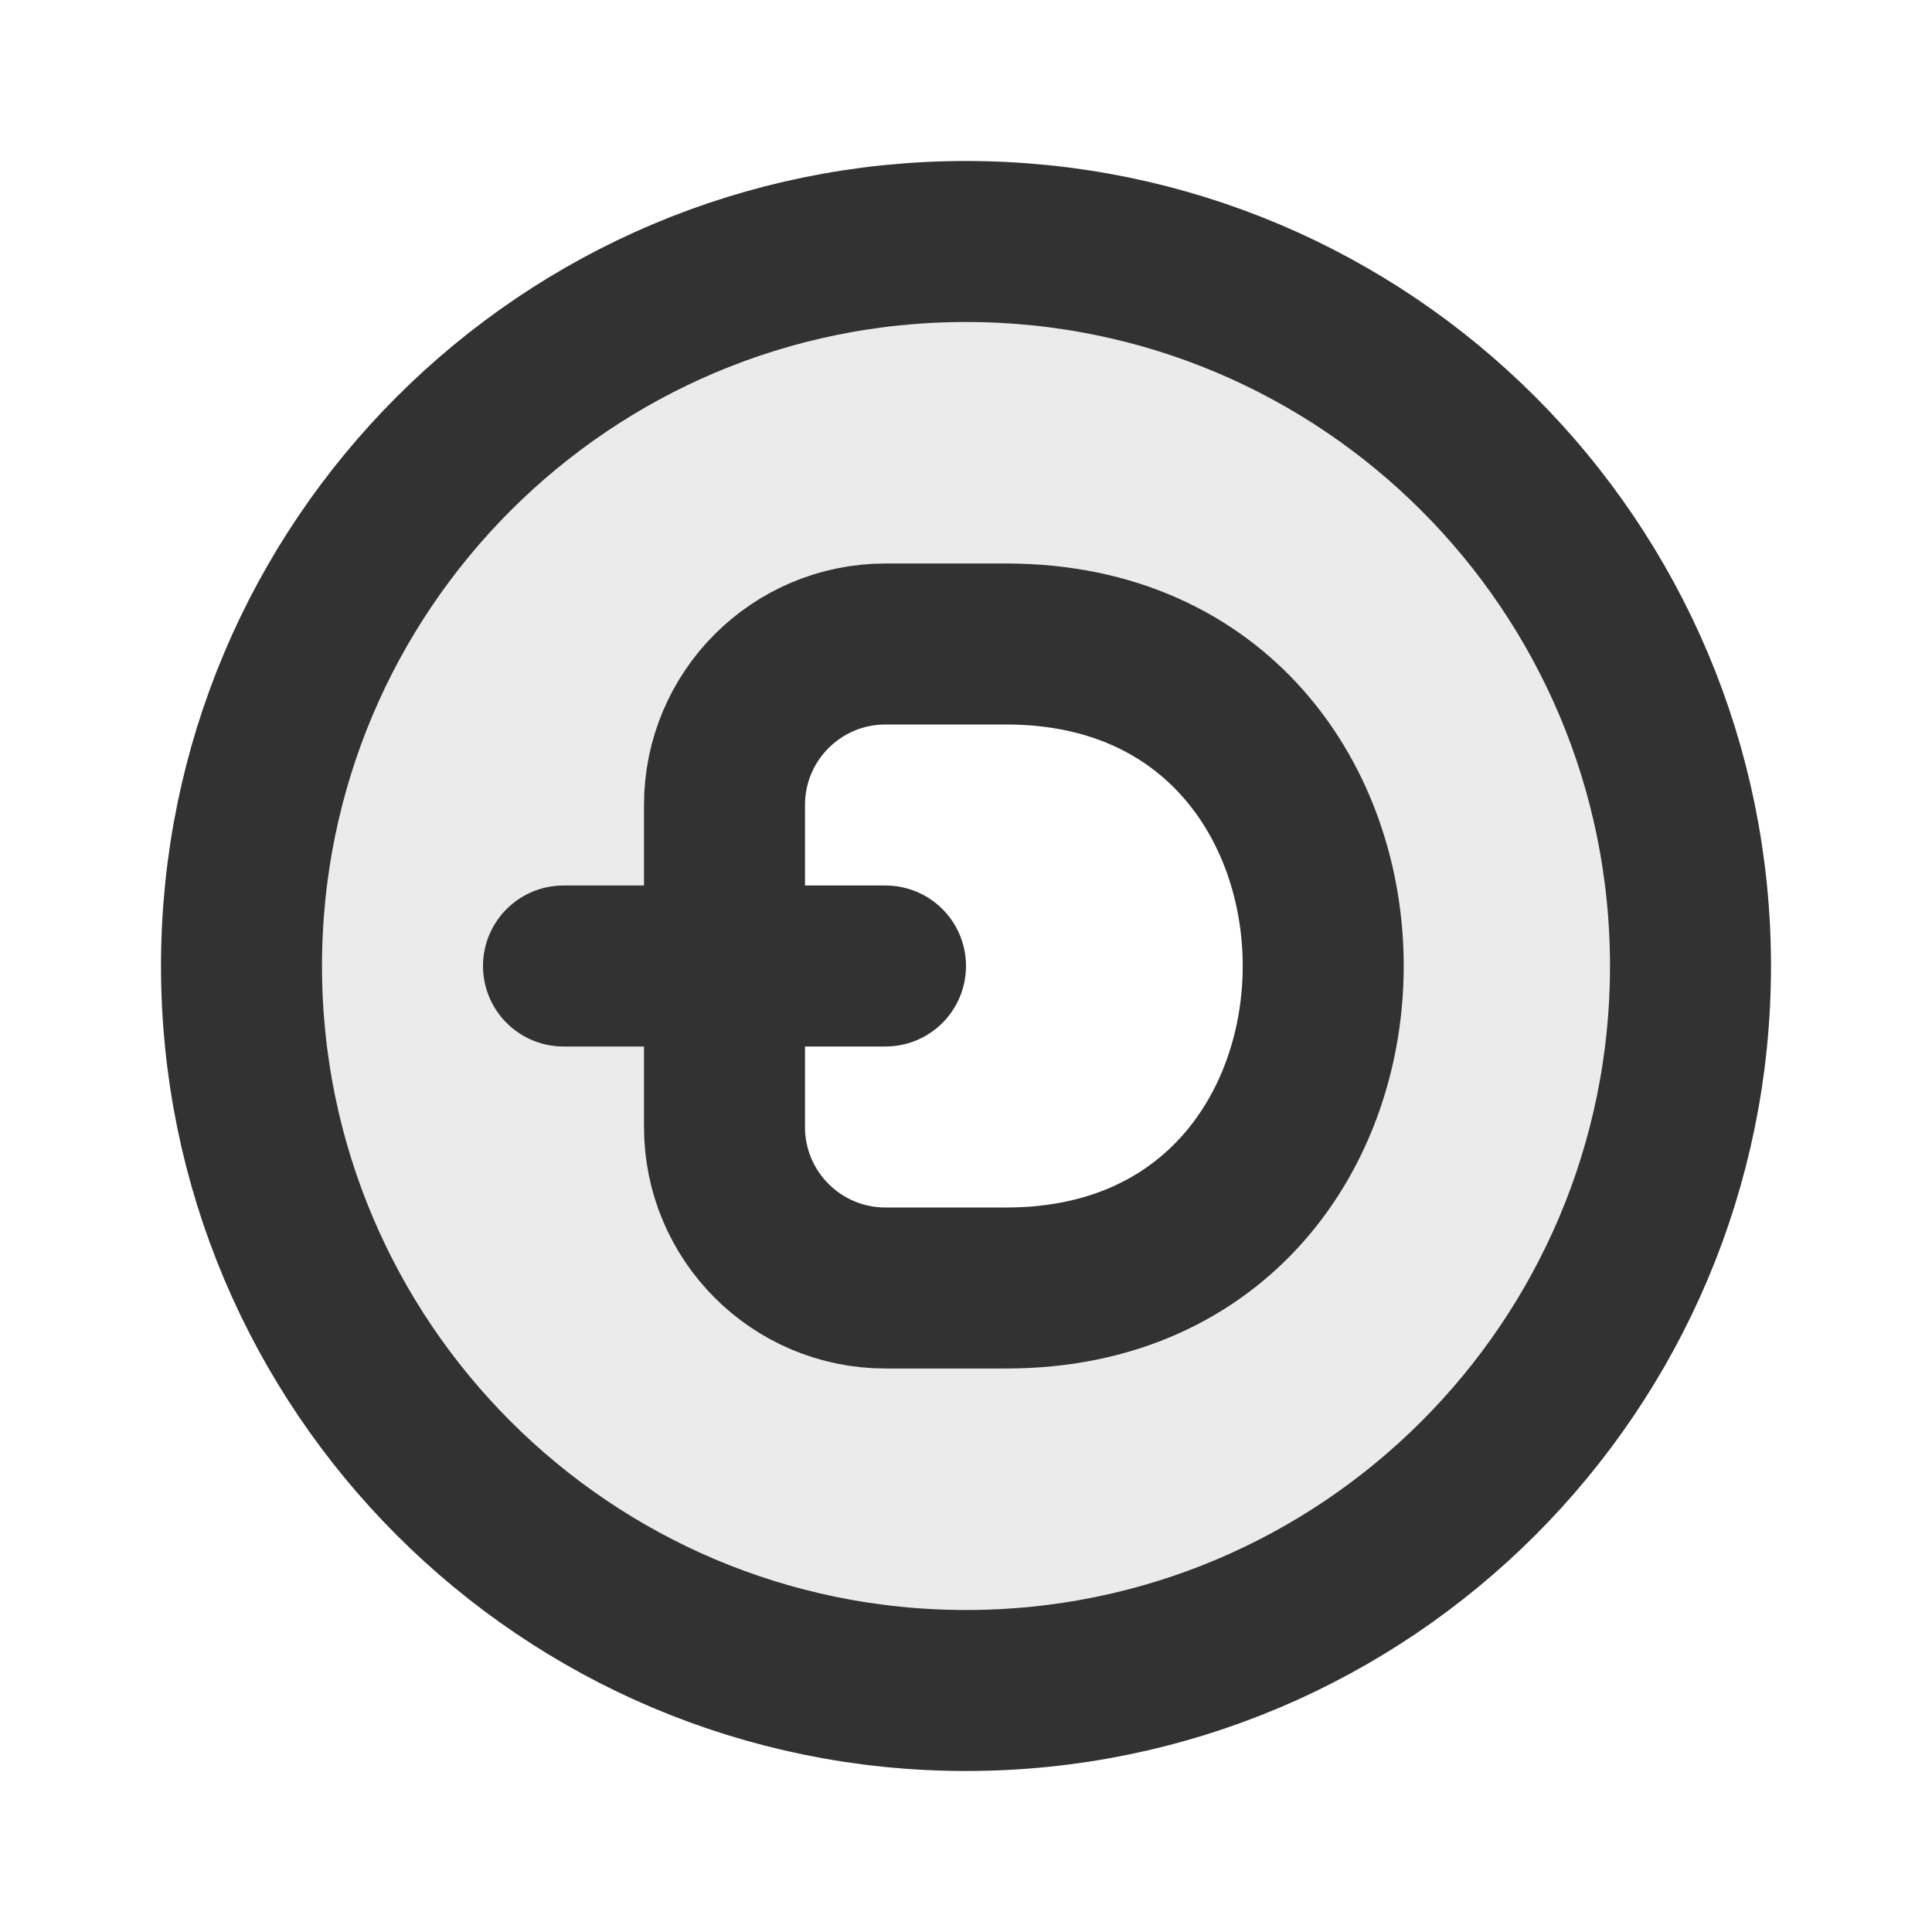 <?xml version="1.0" encoding="utf-8"?><!-- Скачано с сайта svg4.ru / Downloaded from svg4.ru -->
<svg width="800px" height="800px" viewBox="0 0 24 24" fill="none" xmlns="http://www.w3.org/2000/svg">
<path d="M12.5 16C17.75 16 17.75 8 12.5 8H11C9.895 8 9 8.895 9 10V14C9 15.105 9.895 16 11 16H12.5Z" stroke="#323232" stroke-width="2" stroke-linecap="round" stroke-linejoin="round"/>
<path d="M7 12H11" stroke="#323232" stroke-width="2" stroke-linecap="round" stroke-linejoin="round"/>
<path d="M21 12C21 16.971 16.971 21 12 21C7.029 21 3 16.971 3 12C3 7.029 7.029 3 12 3C16.971 3 21 7.029 21 12Z" stroke="#323232" stroke-width="2"/>
<path opacity="0.1" fill-rule="evenodd" clip-rule="evenodd" d="M21 12C21 16.971 16.971 21 12 21C7.029 21 3 16.971 3 12C3 7.029 7.029 3 12 3C16.971 3 21 7.029 21 12ZM8.75 10C8.75 8.757 9.757 7.75 11 7.75H12.5C13.882 7.75 14.936 8.279 15.641 9.085C16.343 9.887 16.688 10.948 16.688 12C16.688 13.052 16.343 14.113 15.641 14.915C14.936 15.721 13.882 16.25 12.5 16.25H11C9.757 16.25 8.75 15.243 8.75 14V12.25H7C6.862 12.25 6.75 12.138 6.75 12C6.75 11.862 6.862 11.75 7 11.75H8.75V10Z" fill="#323232"/>
</svg>